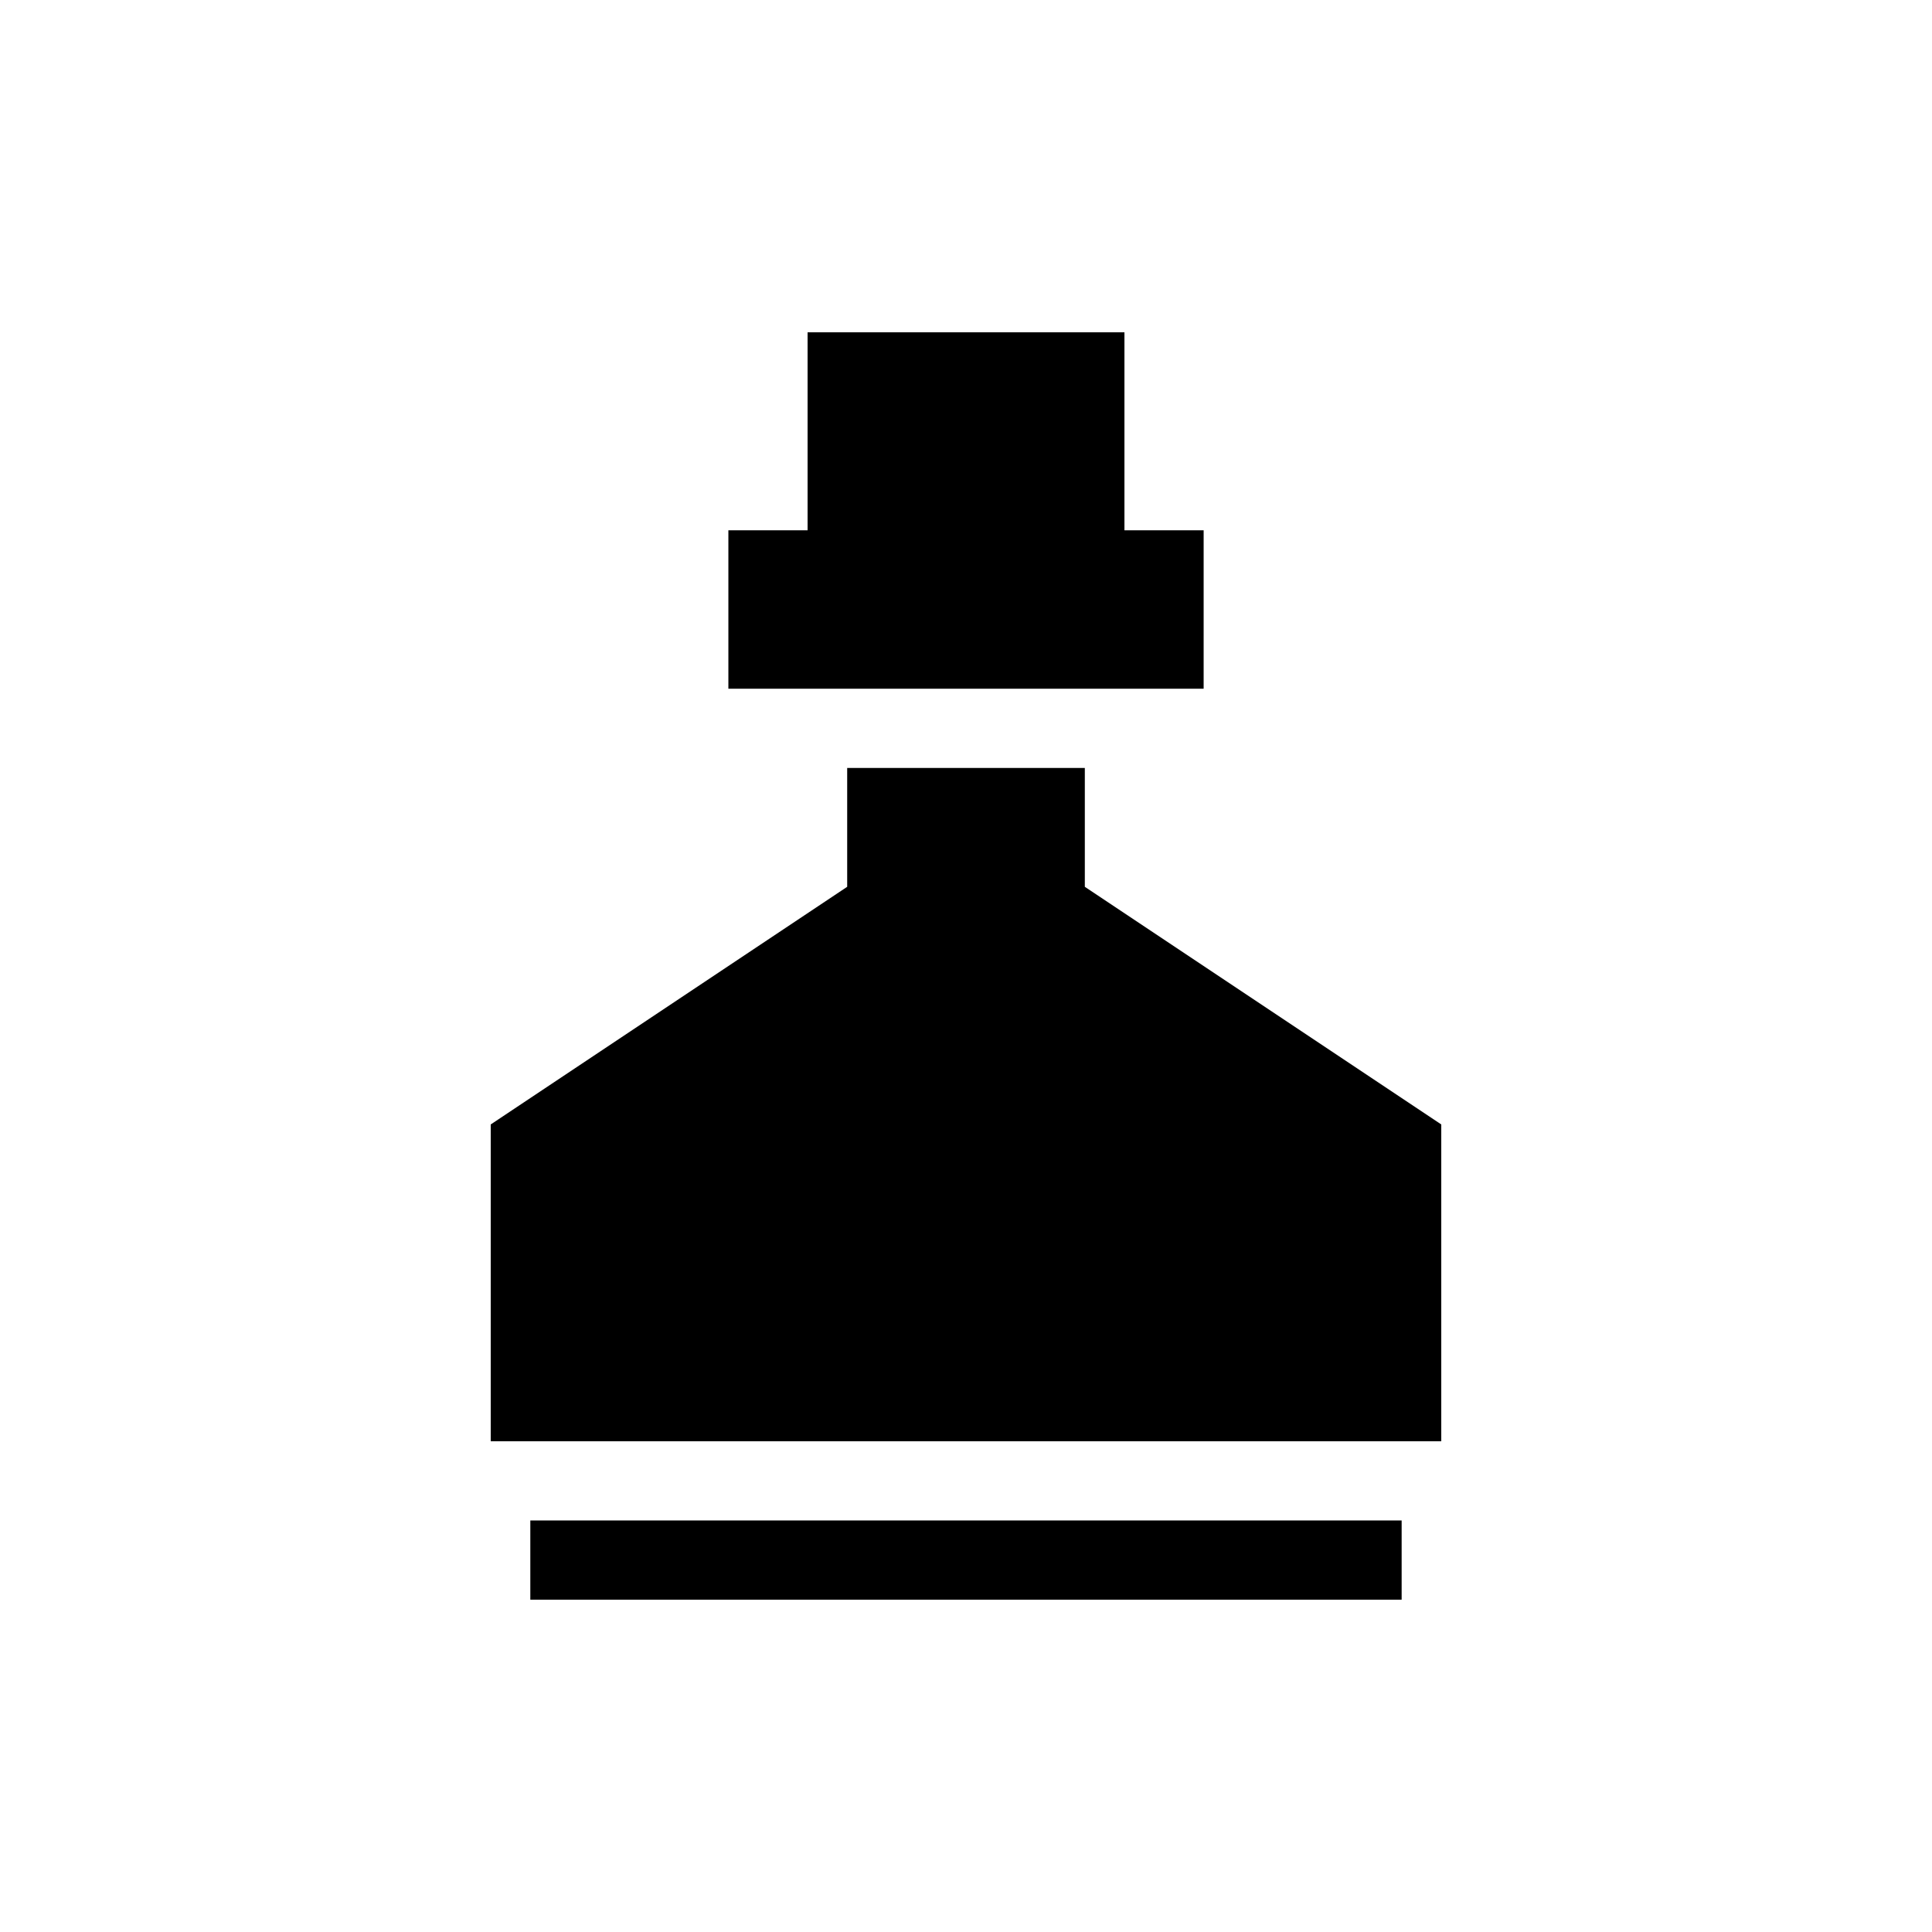 <?xml version="1.0" encoding="UTF-8"?>
<!-- Uploaded to: SVG Find, www.svgrepo.com, Generator: SVG Find Mixer Tools -->
<svg fill="#000000" width="800px" height="800px" version="1.1" viewBox="144 144 512 512" xmlns="http://www.w3.org/2000/svg">
 <g>
  <path d="m462.98 284.54h-20.992v-52.48h-83.969v52.48h-20.992v41.984h125.95z"/>
  <path d="m431.49 379.01v-31.488h-62.977v31.488l-94.465 62.977v83.965h251.9v-83.965z"/>
  <path d="m284.54 546.94h230.91v20.992h-230.91z"/>
 </g>
</svg>